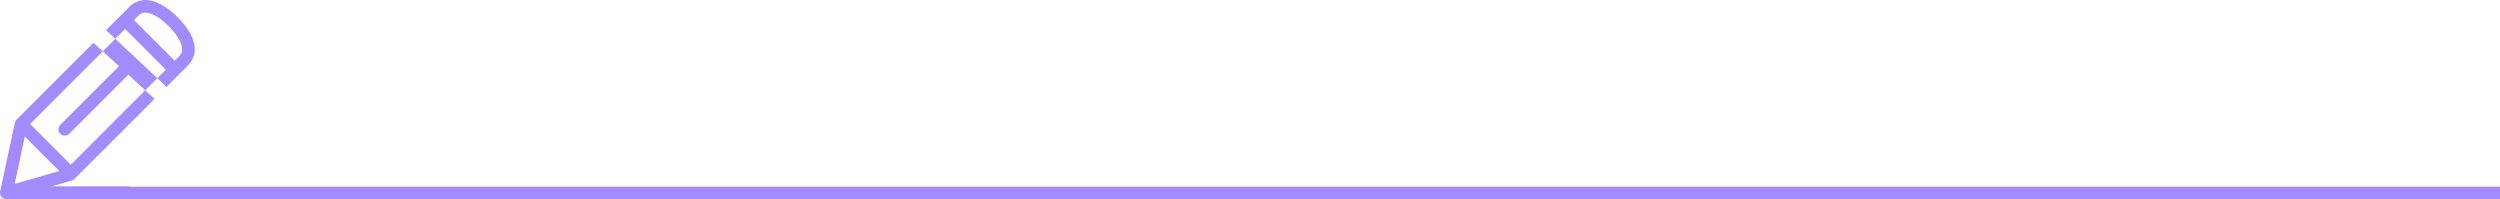 <?xml version="1.0" encoding="utf-8"?>
<!-- Generator: Adobe Illustrator 16.0.3, SVG Export Plug-In . SVG Version: 6.00 Build 0)  -->
<!DOCTYPE svg PUBLIC "-//W3C//DTD SVG 1.1//EN" "http://www.w3.org/Graphics/SVG/1.1/DTD/svg11.dtd">
<svg version="1.1" id="Layer_1" xmlns="http://www.w3.org/2000/svg" xmlns:xlink="http://www.w3.org/1999/xlink" x="0px" y="0px"
	 width="158.694px" height="12.654px" viewBox="0 0 158.694 12.654" enable-background="new 0 0 158.694 12.654"
	 xml:space="preserve">
<line fill="#A38AFF" x1="1.602" y1="12.246" x2="158.694" y2="12.246"/>
<rect x="1.602" y="11.849" fill="#A38AFF" width="157.093" height="0.794"/>
<path fill="#A38AFF" d="M3.825,8.494c0.078,0.078,0.18,0.117,0.282,0.117c0.103,0,0.205-0.039,0.283-0.117l4.219-4.22
	c0.156-0.156,0.156-0.408,0-0.564c-0.156-0.156-0.408-0.156-0.564,0l-4.22,4.219C3.669,8.085,3.669,8.338,3.825,8.494"/>
<path fill="#A38AFF" d="M10.613,5.549c0-0.024-0.003-0.049-0.007-0.072l1.332-1.333c0.003-0.002,0.005-0.005,0.008-0.008l0,0
	l0.026-0.026c0.013-0.012,0.024-0.025,0.034-0.038c0.364-0.41,0.455-0.934,0.259-1.518c-0.154-0.463-0.498-0.969-0.992-1.463
	C10.775,0.594,10.018,0,9.232,0C8.881,0,8.557,0.124,8.293,0.358C8.279,0.37,8.266,0.38,8.254,0.393L6.732,1.914 M5.931,2.715
	L1.05,7.595C0.996,7.65,0.958,7.72,0.942,7.795l-0.933,4.363c-0.03,0.139,0.015,0.281,0.119,0.377
	c0.076,0.071,0.172,0.107,0.273,0.107h7.735c0.221,0,0.401-0.179,0.401-0.4c0-0.222-0.18-0.401-0.401-0.401h-4.9l1.315-0.379
	c0.065-0.018,0.124-0.053,0.172-0.102l5.088-5.087 M1.575,8.669l2.187,2.186l-2.829,0.816L1.575,8.669z M4.495,10.455L1.91,7.87
	l6.031-6.03l2.584,2.584L4.495,10.455z M11.395,3.553c-0.004,0.005-0.009,0.009-0.013,0.014L11.378,3.57
	c-0.001,0.001-0.002,0.003-0.004,0.004l-0.283,0.283L8.507,1.273l0.29-0.29c0.005-0.005,0.01-0.009,0.015-0.013
	c0.123-0.115,0.256-0.168,0.42-0.168c0.393,0,0.93,0.312,1.474,0.856C11.004,1.957,11.936,2.975,11.395,3.553"/>
</svg>
